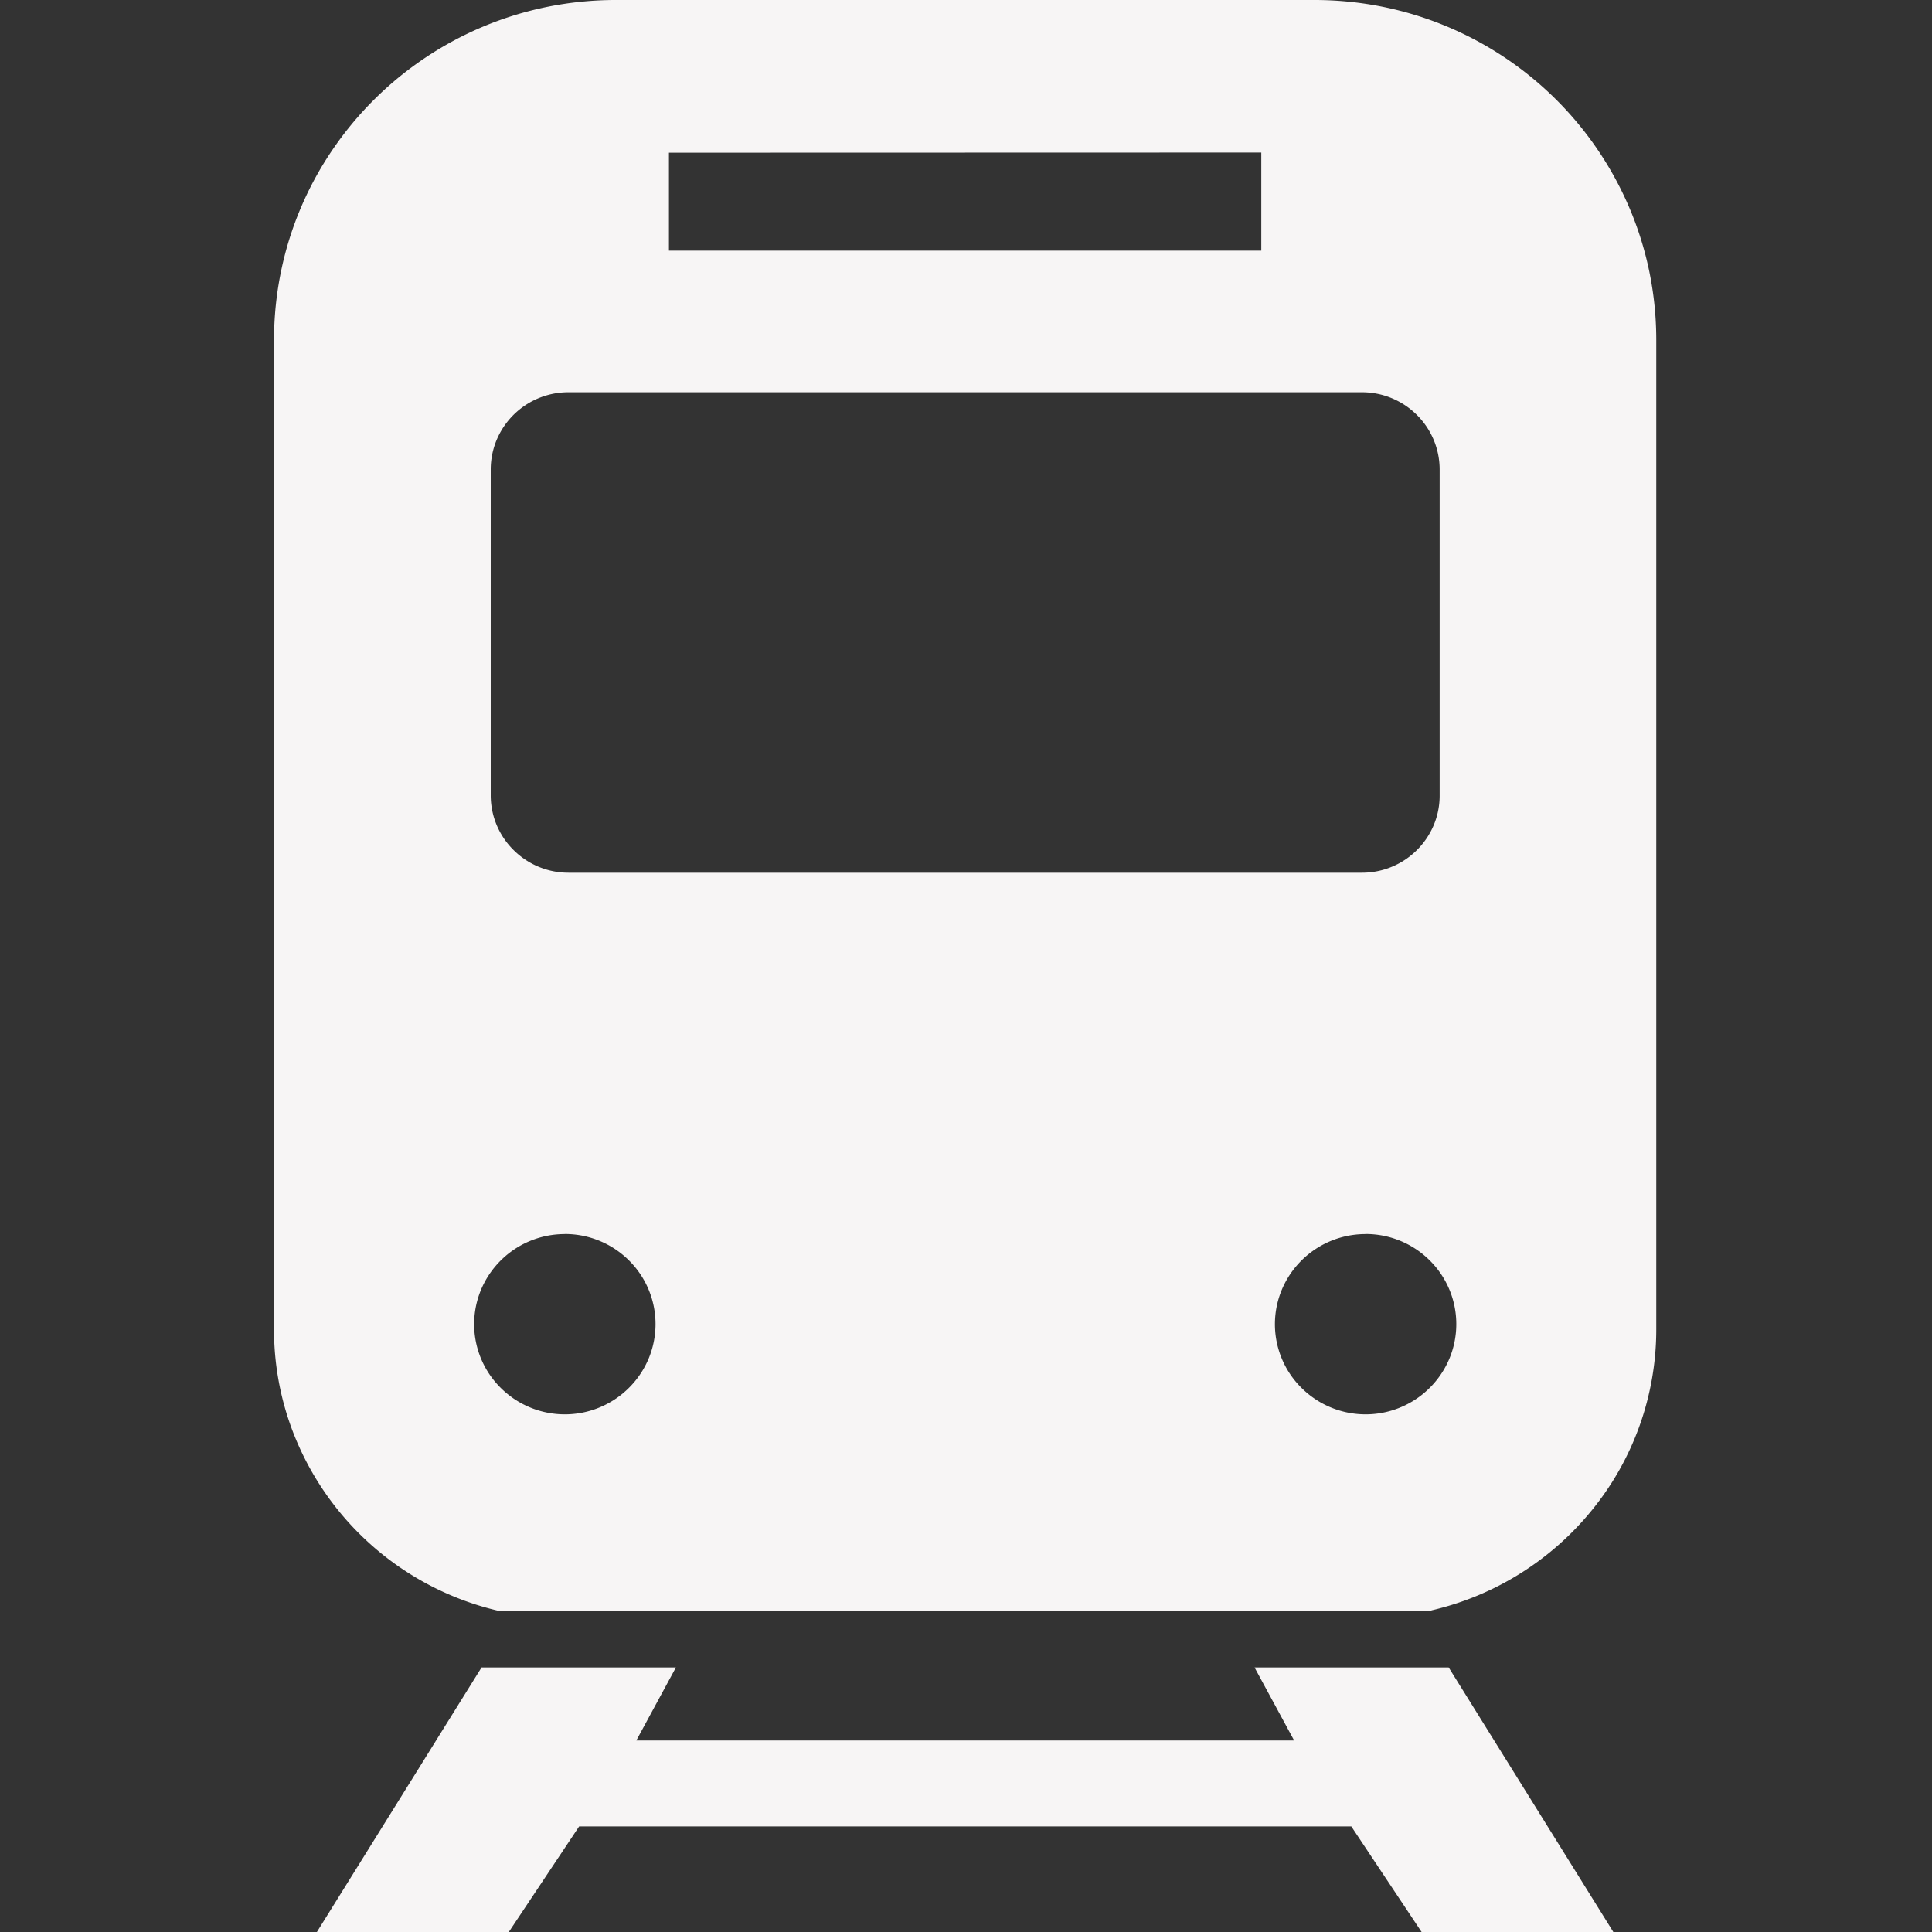 <svg xmlns="http://www.w3.org/2000/svg" xmlns:xlink="http://www.w3.org/1999/xlink" width="25" height="25" viewBox="0 0 25 25">
  <rect x="0" y="0" width="25" height="25" fill="#333333" stroke="none"/>
  <defs>
    <clipPath id="clip-path">
      <rect id="長方形_1163" data-name="長方形 1163" width="25" height="25" transform="translate(0.3)" fill="#f7f5f5" stroke="#707070" stroke-width="1"/>
    </clipPath>
  </defs>
  <g id="マスクグループ_25" data-name="マスクグループ 25" transform="translate(-0.3)" clip-path="url(#clip-path)">
    <g id="電車の無料アイコン_1_" data-name="電車の無料アイコン (1)" transform="translate(3.846 0)">
      <path id="前面オブジェクトで型抜き_4" data-name="前面オブジェクトで型抜き 4" d="M17.546,25.345H15.079l-1.139-1.711H3.948L2.808,25.345H.34l2.345-3.768H5.2l-.512.945H13.2l-.512-.945H15.2l2.345,3.768Zm-2.569-4.5H2.91A3.766,3.766,0,0,1,.221,18.465,3.691,3.691,0,0,1,0,17.2V4.4a4.4,4.4,0,0,1,.09-.886A4.357,4.357,0,0,1,.756,1.939,4.427,4.427,0,0,1,3.534.089,4.487,4.487,0,0,1,4.426,0H13.46a4.489,4.489,0,0,1,.892.089,4.42,4.42,0,0,1,3.186,2.6,4.354,4.354,0,0,1,.258.825,4.4,4.4,0,0,1,.09.886V17.2a3.7,3.7,0,0,1-.83,2.338,3.774,3.774,0,0,1-2.079,1.3Zm-.852-4.876a1.174,1.174,0,0,0-1.081.712,1.16,1.16,0,0,0,.251,1.278,1.176,1.176,0,0,0,1.911-.371,1.16,1.16,0,0,0-.251-1.278,1.174,1.174,0,0,0-.83-.342Zm-10.362,0a1.174,1.174,0,0,0-1.081.712,1.16,1.16,0,0,0,.251,1.278,1.176,1.176,0,0,0,1.911-.371,1.16,1.16,0,0,0-.251-1.278,1.174,1.174,0,0,0-.83-.342ZM3.81,5.076a1.006,1.006,0,0,0-.927.611.989.989,0,0,0-.079.389v4.218A.993.993,0,0,0,3.1,11a1.006,1.006,0,0,0,.711.293H14.077a1.007,1.007,0,0,0,.927-.61.987.987,0,0,0,.079-.389V6.076a.994.994,0,0,0-.295-.707,1.006,1.006,0,0,0-.711-.293Zm1.3-3.1V3.243h7.665V1.974Z" fill="#f7f5f5"/>
    </g>
  </g>
</svg>
